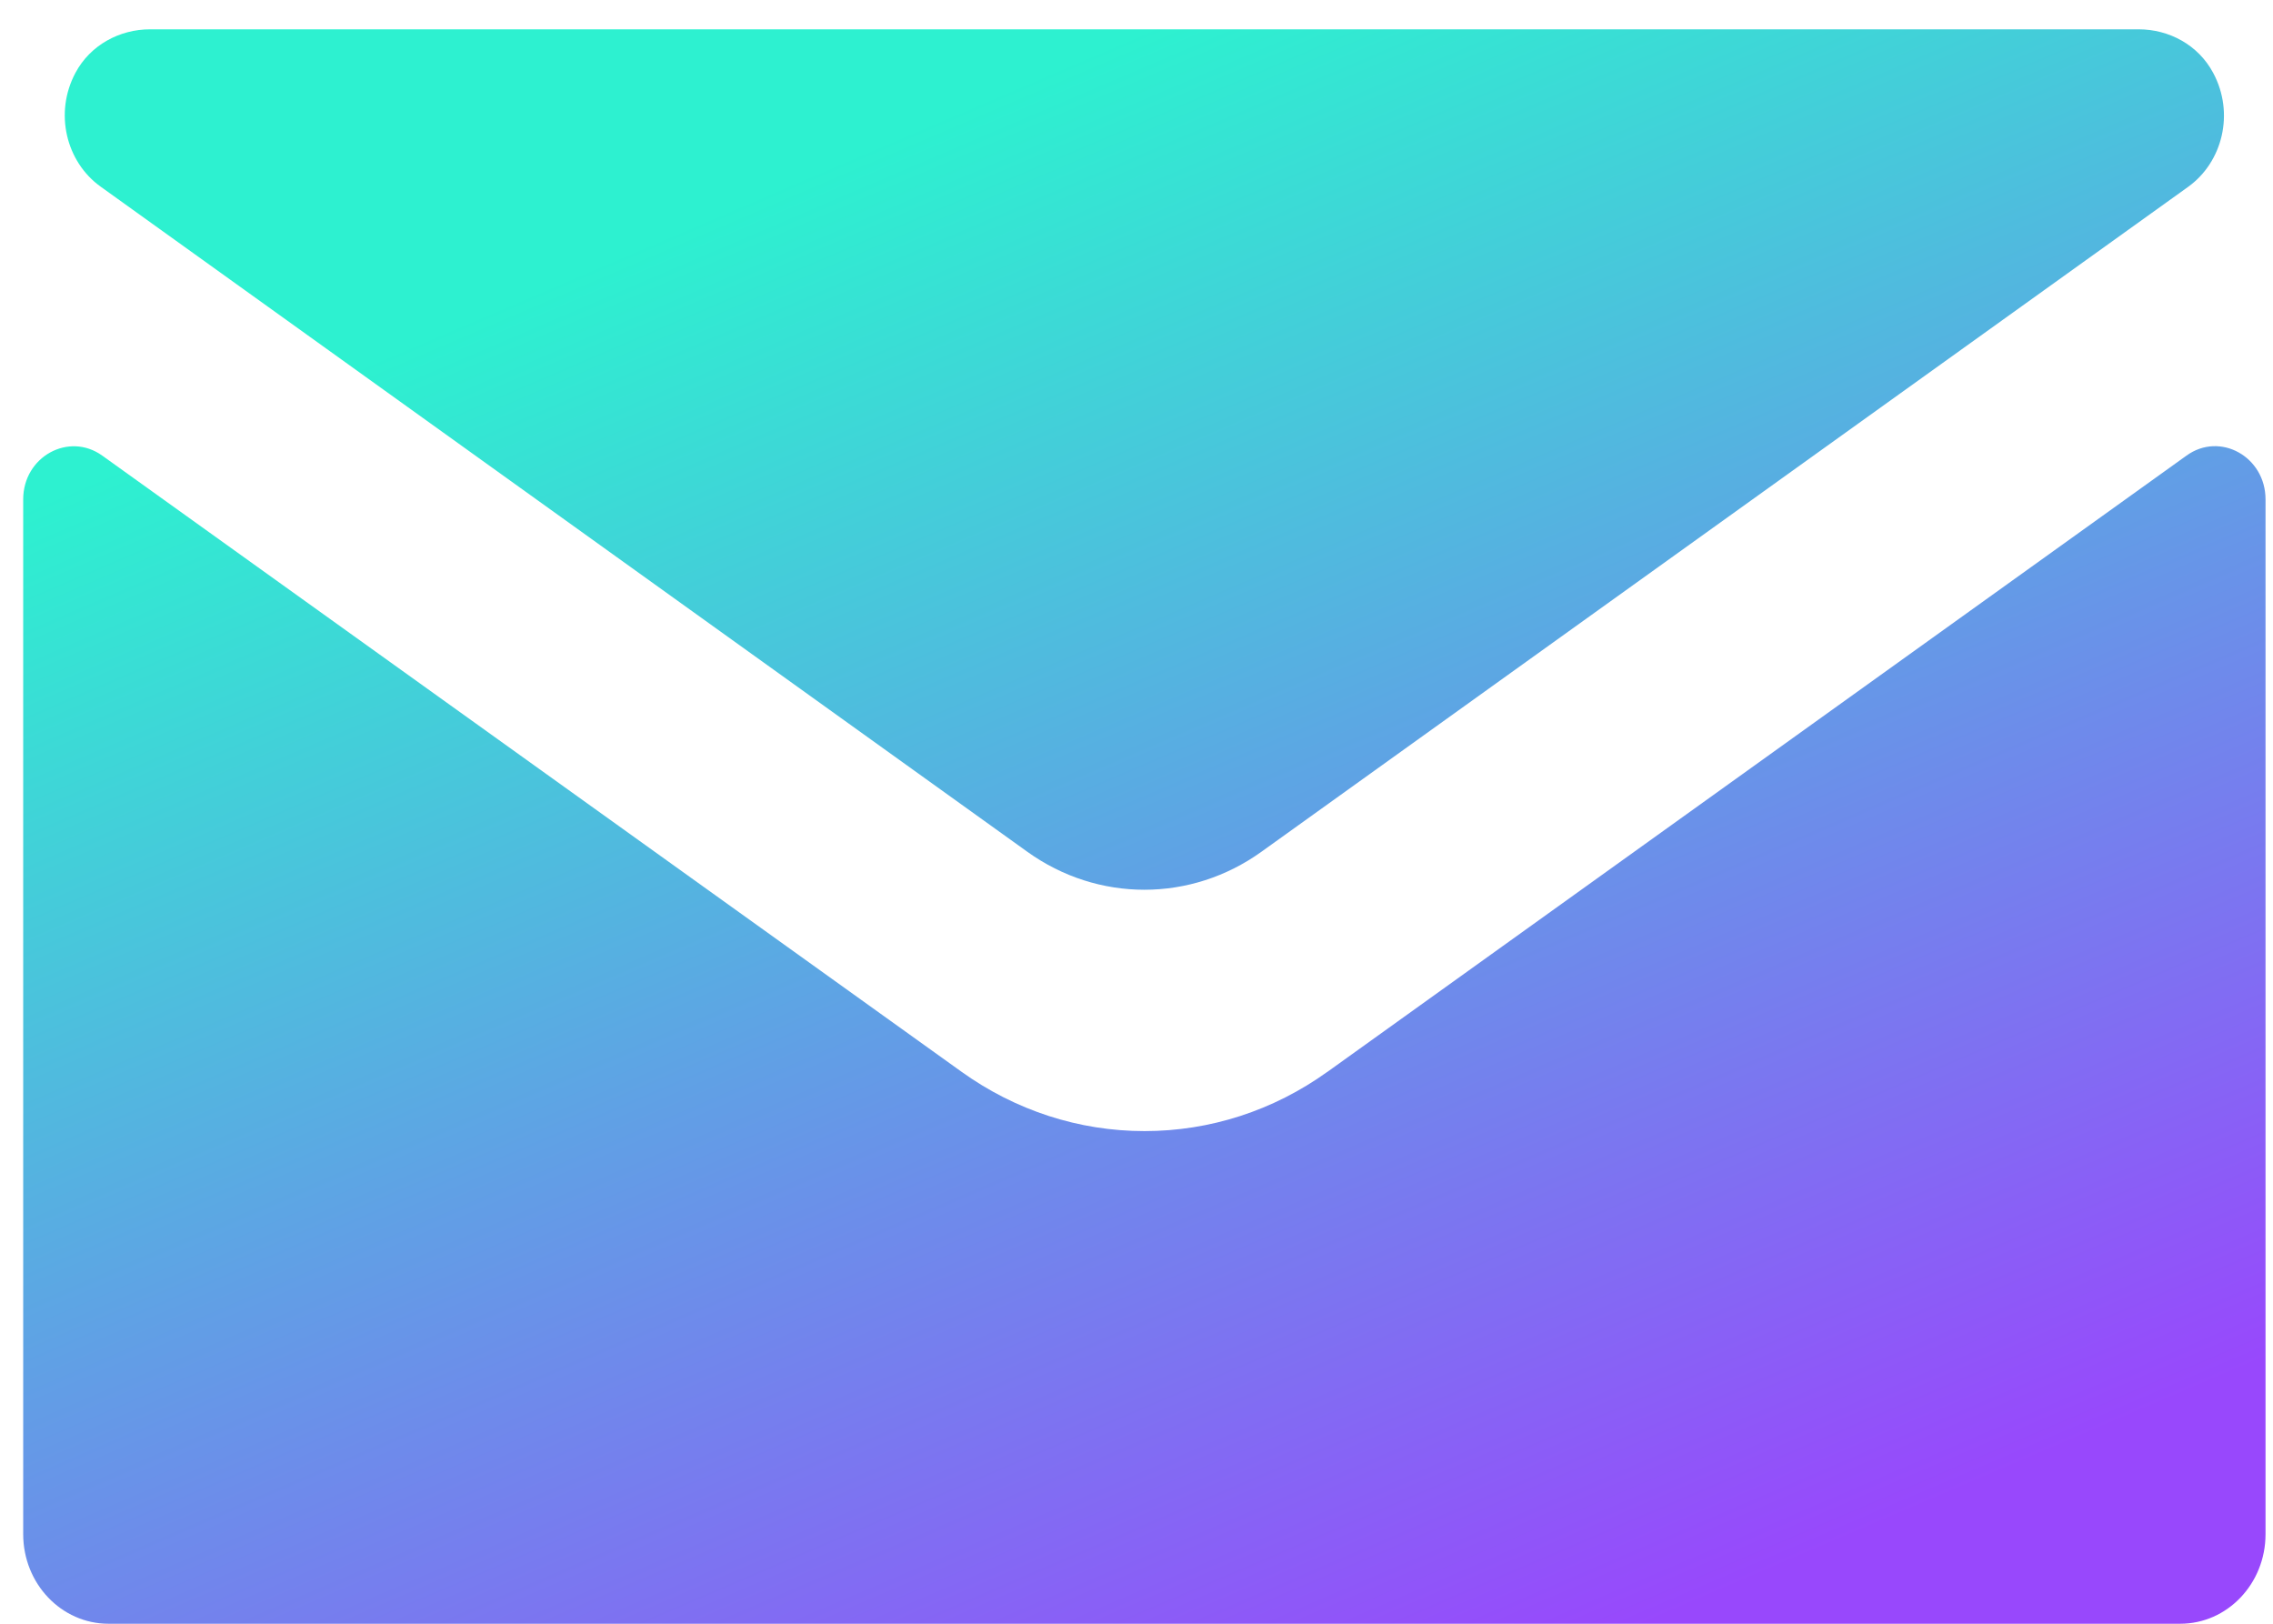 <svg xmlns="http://www.w3.org/2000/svg" width="49" height="35" viewBox="0 0 49 35" fill="none"><path fill-rule="evenodd" clip-rule="evenodd" d="M1.628 1.567C1.163 2.434 1.425 3.49 2.169 4.023L22.145 18.359C23.666 19.452 25.673 19.452 27.194 18.359L47.17 4.028C47.914 3.494 48.176 2.439 47.711 1.572C47.39 0.969 46.76 0.632 46.105 0.632H3.234C2.579 0.632 1.949 0.969 1.628 1.567ZM24.672 24.381C26.083 24.381 27.448 23.941 28.614 23.104L28.61 23.108L47.136 9.82C47.859 9.298 48.839 9.845 48.839 10.764V33.069C48.839 34.137 48.015 35 47.001 35H2.338C1.324 35 0.5 34.137 0.5 33.069V10.764C0.5 9.845 1.48 9.303 2.203 9.82L20.725 23.1C21.891 23.937 23.26 24.381 24.672 24.381Z" fill="url(#paint0_linear_791_164835)"></path><defs><linearGradient id="paint0_linear_791_164835" x1="24.67" y1="0.632" x2="38.789" y2="33.641" gradientUnits="userSpaceOnUse"><stop stop-color="#2DF1D0"></stop><stop offset="1" stop-color="#9848FC"></stop></linearGradient></defs></svg>